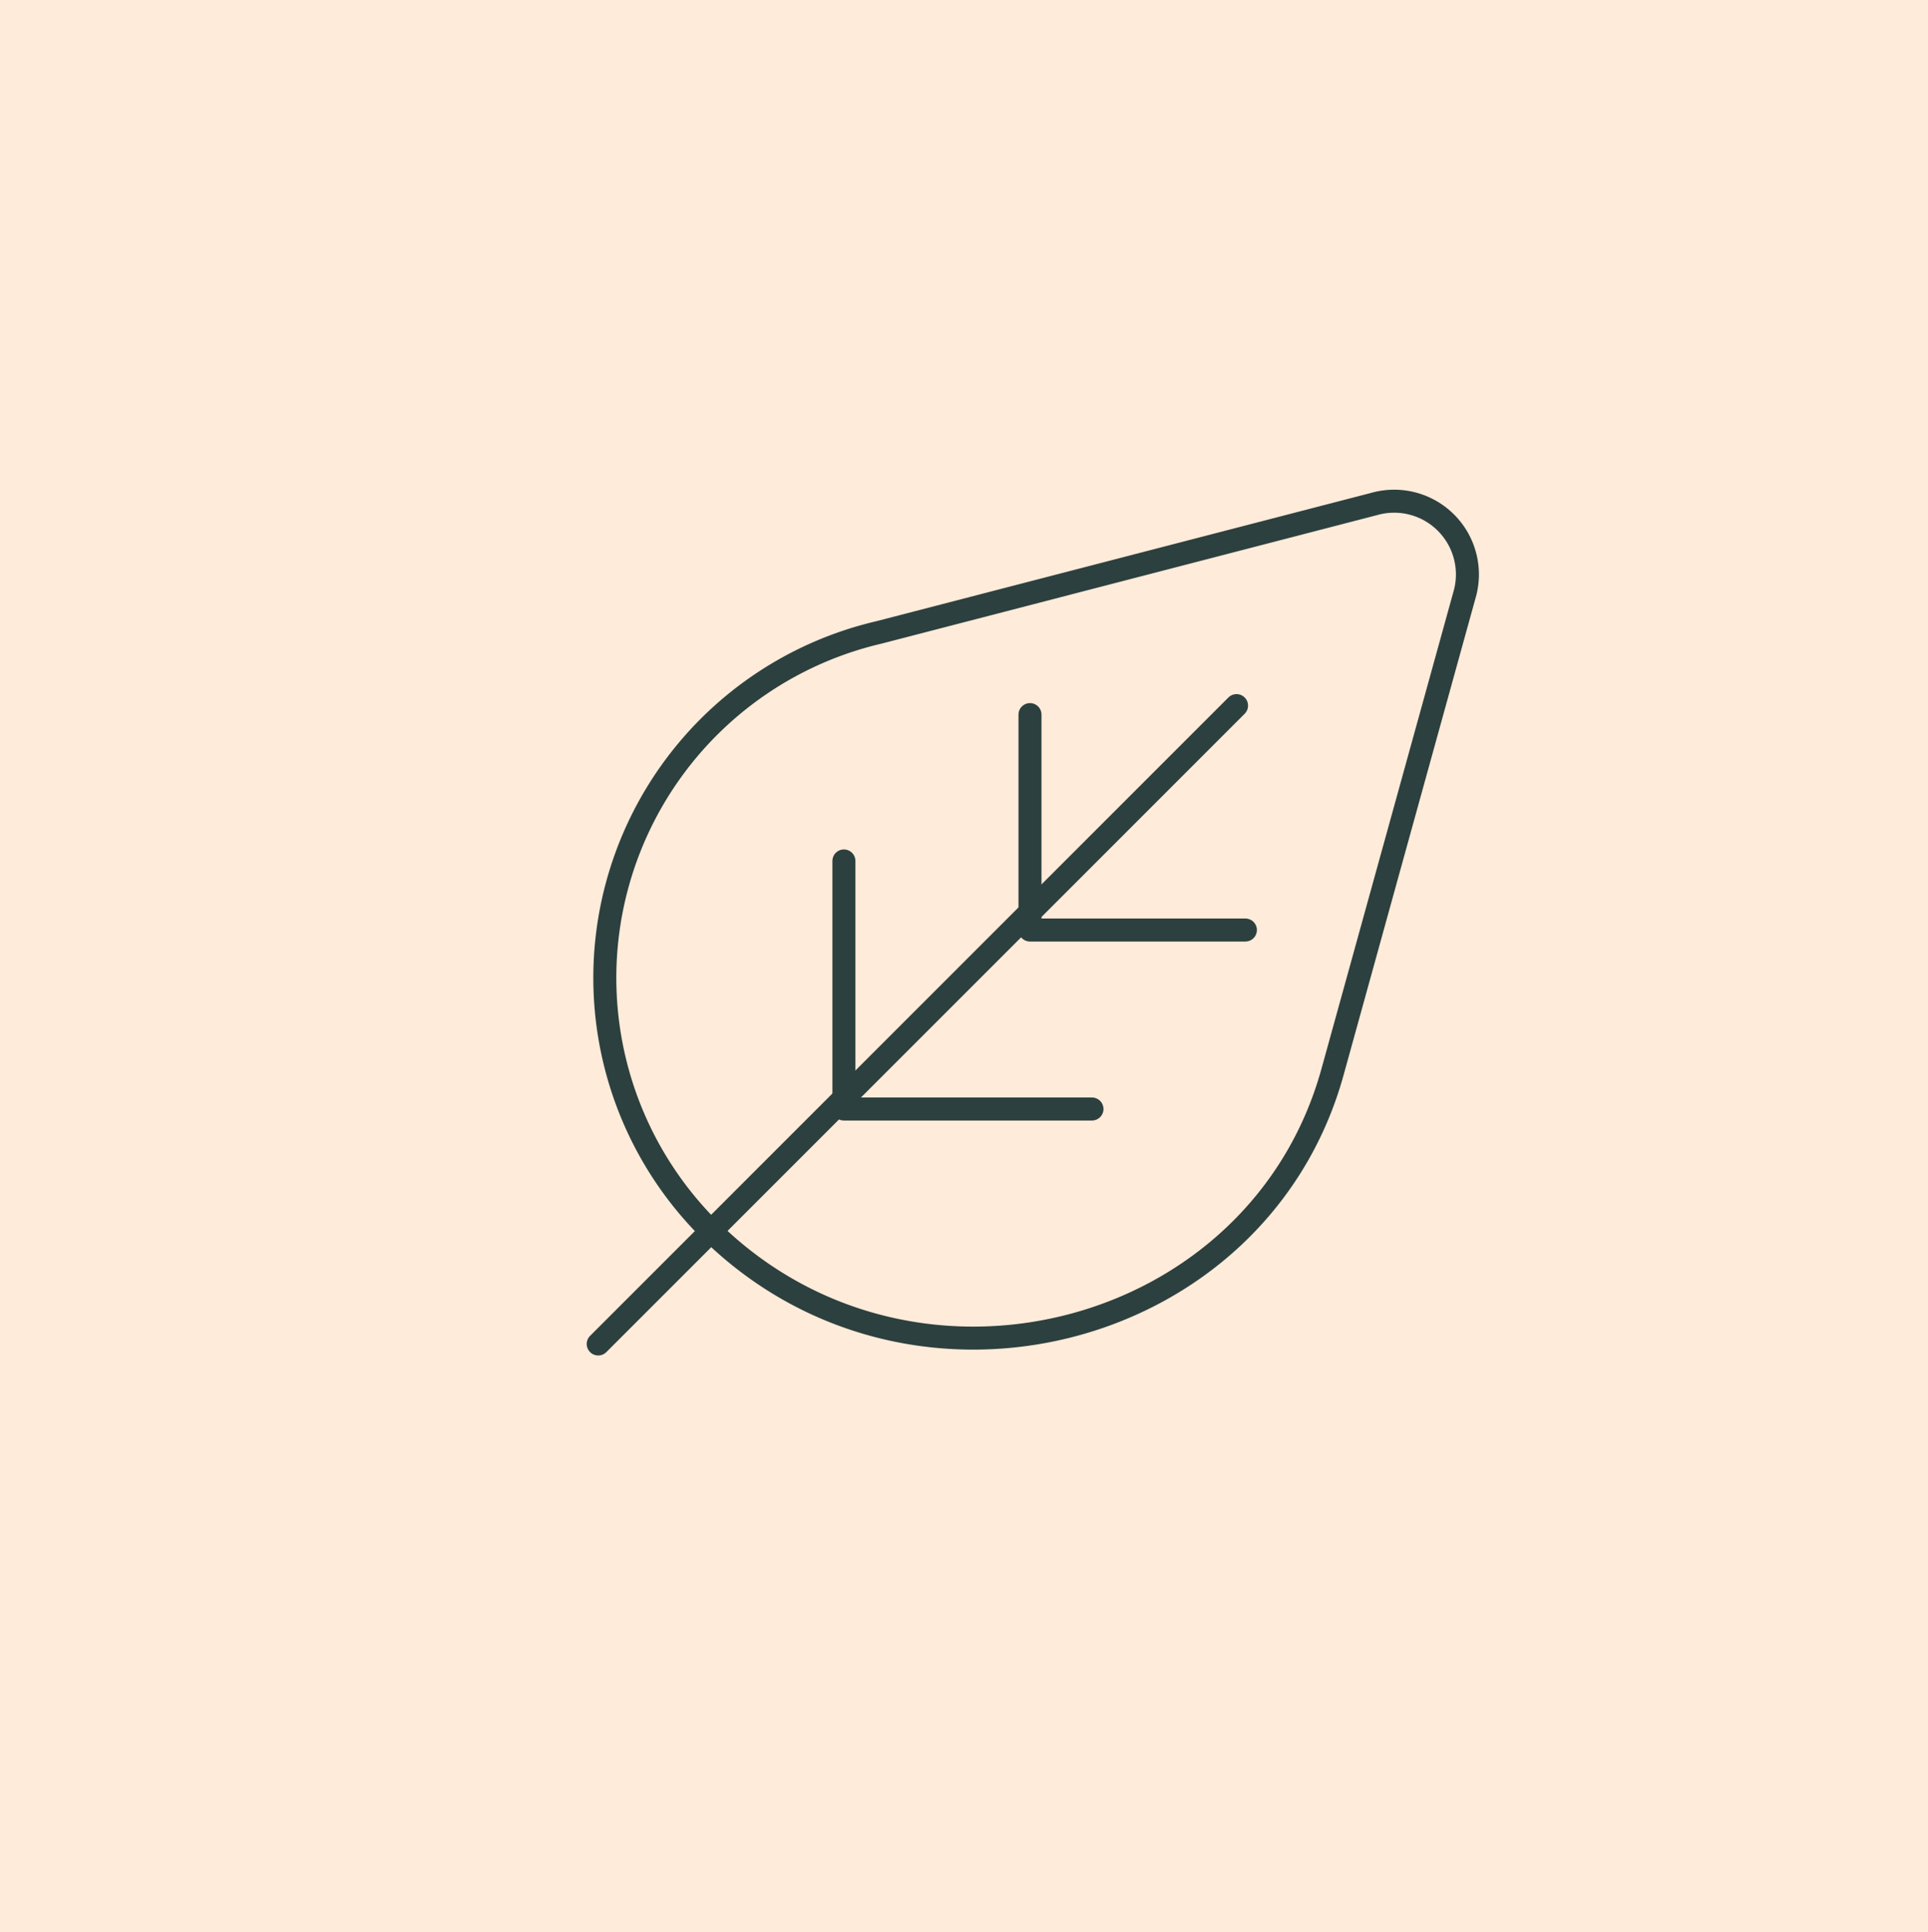 <svg xmlns="http://www.w3.org/2000/svg" width="83.822" height="84" viewBox="0 0 83.822 84">
  <g id="Grupo_3851" data-name="Grupo 3851" transform="translate(19757 -2783.855)">
    <g id="Grupo_3844" data-name="Grupo 3844">
      <path id="Rectangle_6" data-name="Rectangle 6" d="M0,0H83.822V84H0Z" transform="translate(-19757 2783.855)" fill="#ffebd9"/>
      <g id="Grupo_3826" data-name="Grupo 3826" transform="translate(-20339.18 2798.427)">
        <path id="Trazado_563" data-name="Trazado 563" d="M613.092,39.022h0a15.423,15.423,0,0,1,7.22-26.1h0L641.84,7.339a3.185,3.185,0,0,1,3.963,3.837l-5.769,20.853h0c-3.209,11.6-18.177,15.482-26.943,6.993Z" transform="translate(0.079 0)" fill="none" stroke="#2c403f" stroke-linecap="round" stroke-linejoin="round" stroke-width="1"/>
        <line id="Línea_111" data-name="Línea 111" x1="27.752" y2="27.752" transform="translate(608.188 16.103)" fill="none" stroke="#2c403f" stroke-linecap="round" stroke-linejoin="round" stroke-width="1"/>
        <path id="Trazado_564" data-name="Trazado 564" d="M631.1,23.57h-9.365V14.205" transform="translate(5.225 2.289)" fill="none" stroke="#2c403f" stroke-linecap="round" stroke-linejoin="round" stroke-width="1"/>
        <path id="Trazado_565" data-name="Trazado 565" d="M626.7,29.833H615.915V19.049" transform="translate(2.955 3.807)" fill="none" stroke="#2c403f" stroke-linecap="round" stroke-linejoin="round" stroke-width="1"/>
      </g>
    </g>
  </g>
</svg>
